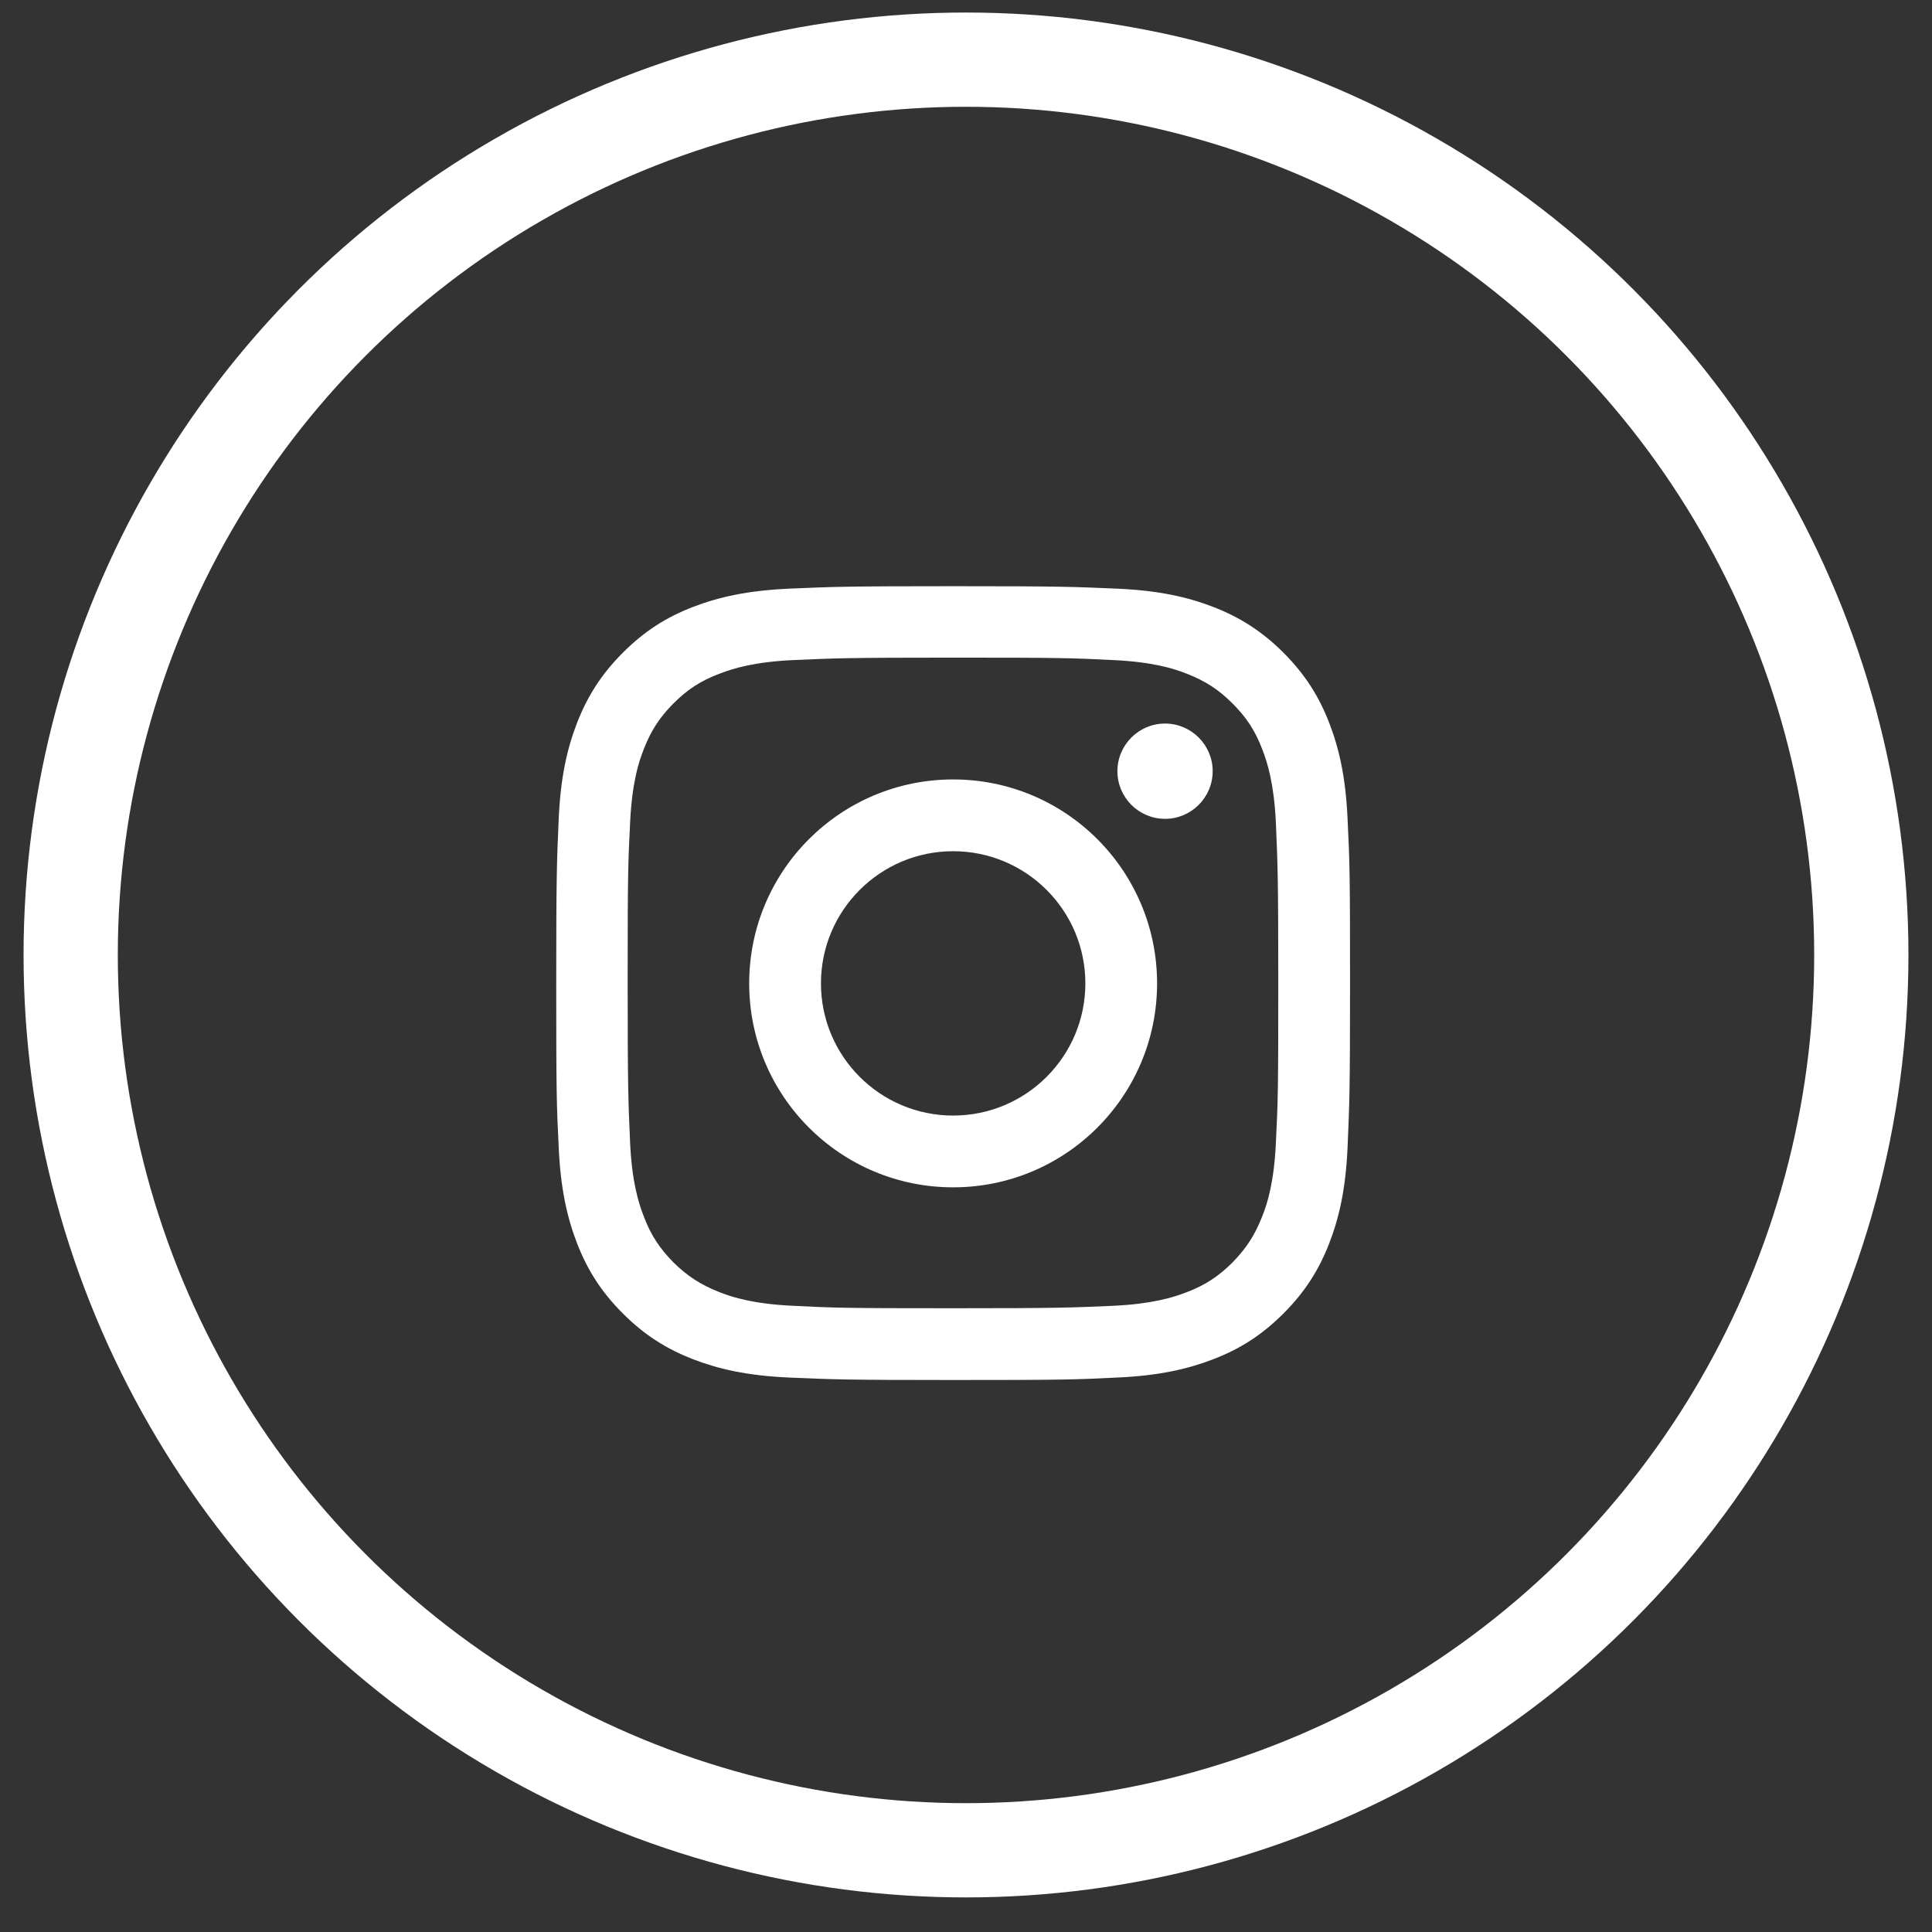 <svg width="41" height="41" viewBox="0 0 41 41" fill="none" xmlns="http://www.w3.org/2000/svg">
<rect x="0" y="0" width="41" height="41" fill="#333333" stroke="none"/>
<circle cx="20.5" cy="20.266" r="19" stroke="white" stroke-width="2"/>
<path d="M20.227 13.956C22.475 13.956 22.741 13.963 23.629 14.008C24.451 14.047 24.899 14.183 25.19 14.299C25.585 14.455 25.864 14.636 26.155 14.928C26.454 15.226 26.635 15.505 26.784 15.893C26.901 16.191 27.037 16.638 27.076 17.455C27.114 18.342 27.127 18.608 27.127 20.856C27.127 23.105 27.121 23.37 27.076 24.258C27.037 25.081 26.901 25.528 26.784 25.819C26.628 26.215 26.447 26.493 26.155 26.791C25.864 27.083 25.579 27.271 25.19 27.42C24.892 27.536 24.445 27.672 23.629 27.711C22.741 27.75 22.475 27.763 20.227 27.763C17.979 27.763 17.713 27.756 16.826 27.711C16.003 27.672 15.556 27.536 15.264 27.42C14.869 27.264 14.59 27.083 14.292 26.791C14.001 26.493 13.813 26.215 13.664 25.819C13.547 25.521 13.411 25.074 13.372 24.258C13.333 23.37 13.32 23.105 13.32 20.856C13.32 18.608 13.327 18.342 13.372 17.455C13.411 16.632 13.547 16.185 13.664 15.893C13.819 15.498 14.001 15.22 14.292 14.928C14.59 14.63 14.869 14.448 15.264 14.299C15.562 14.183 16.009 14.047 16.826 14.008C17.713 13.969 17.979 13.956 20.227 13.956ZM20.227 12.44C17.94 12.44 17.655 12.453 16.754 12.492C15.86 12.531 15.245 12.673 14.707 12.88C14.15 13.094 13.683 13.386 13.217 13.852C12.75 14.319 12.459 14.792 12.245 15.343C12.038 15.88 11.895 16.489 11.856 17.39C11.817 18.291 11.804 18.576 11.804 20.863C11.804 23.15 11.811 23.435 11.856 24.336C11.895 25.23 12.038 25.845 12.245 26.383C12.459 26.934 12.75 27.407 13.217 27.873C13.683 28.34 14.156 28.631 14.707 28.845C15.245 29.052 15.854 29.195 16.754 29.234C17.655 29.273 17.94 29.286 20.227 29.286C22.514 29.286 22.799 29.279 23.7 29.234C24.594 29.195 25.21 29.052 25.747 28.845C26.305 28.631 26.771 28.34 27.238 27.873C27.704 27.407 27.996 26.934 28.209 26.383C28.417 25.845 28.559 25.236 28.598 24.336C28.637 23.435 28.65 23.15 28.65 20.863C28.65 18.576 28.643 18.291 28.598 17.39C28.559 16.496 28.417 15.88 28.209 15.343C27.996 14.792 27.704 14.319 27.238 13.852C26.771 13.386 26.298 13.094 25.747 12.88C25.21 12.673 24.601 12.531 23.7 12.492C22.799 12.453 22.514 12.44 20.227 12.44Z" fill="white"/>
<path d="M20.227 16.541C17.837 16.541 15.899 18.478 15.899 20.869C15.899 23.26 17.837 25.197 20.227 25.197C22.618 25.197 24.555 23.26 24.555 20.869C24.555 18.478 22.618 16.541 20.227 16.541ZM20.227 23.674C18.679 23.674 17.422 22.418 17.422 20.869C17.422 19.32 18.679 18.064 20.227 18.064C21.776 18.064 23.033 19.32 23.033 20.869C23.033 22.418 21.776 23.674 20.227 23.674Z" fill="white"/>
<path d="M25.735 16.366C25.735 16.923 25.281 17.377 24.724 17.377C24.166 17.377 23.713 16.923 23.713 16.366C23.713 15.809 24.166 15.355 24.724 15.355C25.281 15.355 25.735 15.809 25.735 16.366Z" fill="white"/>
</svg>
